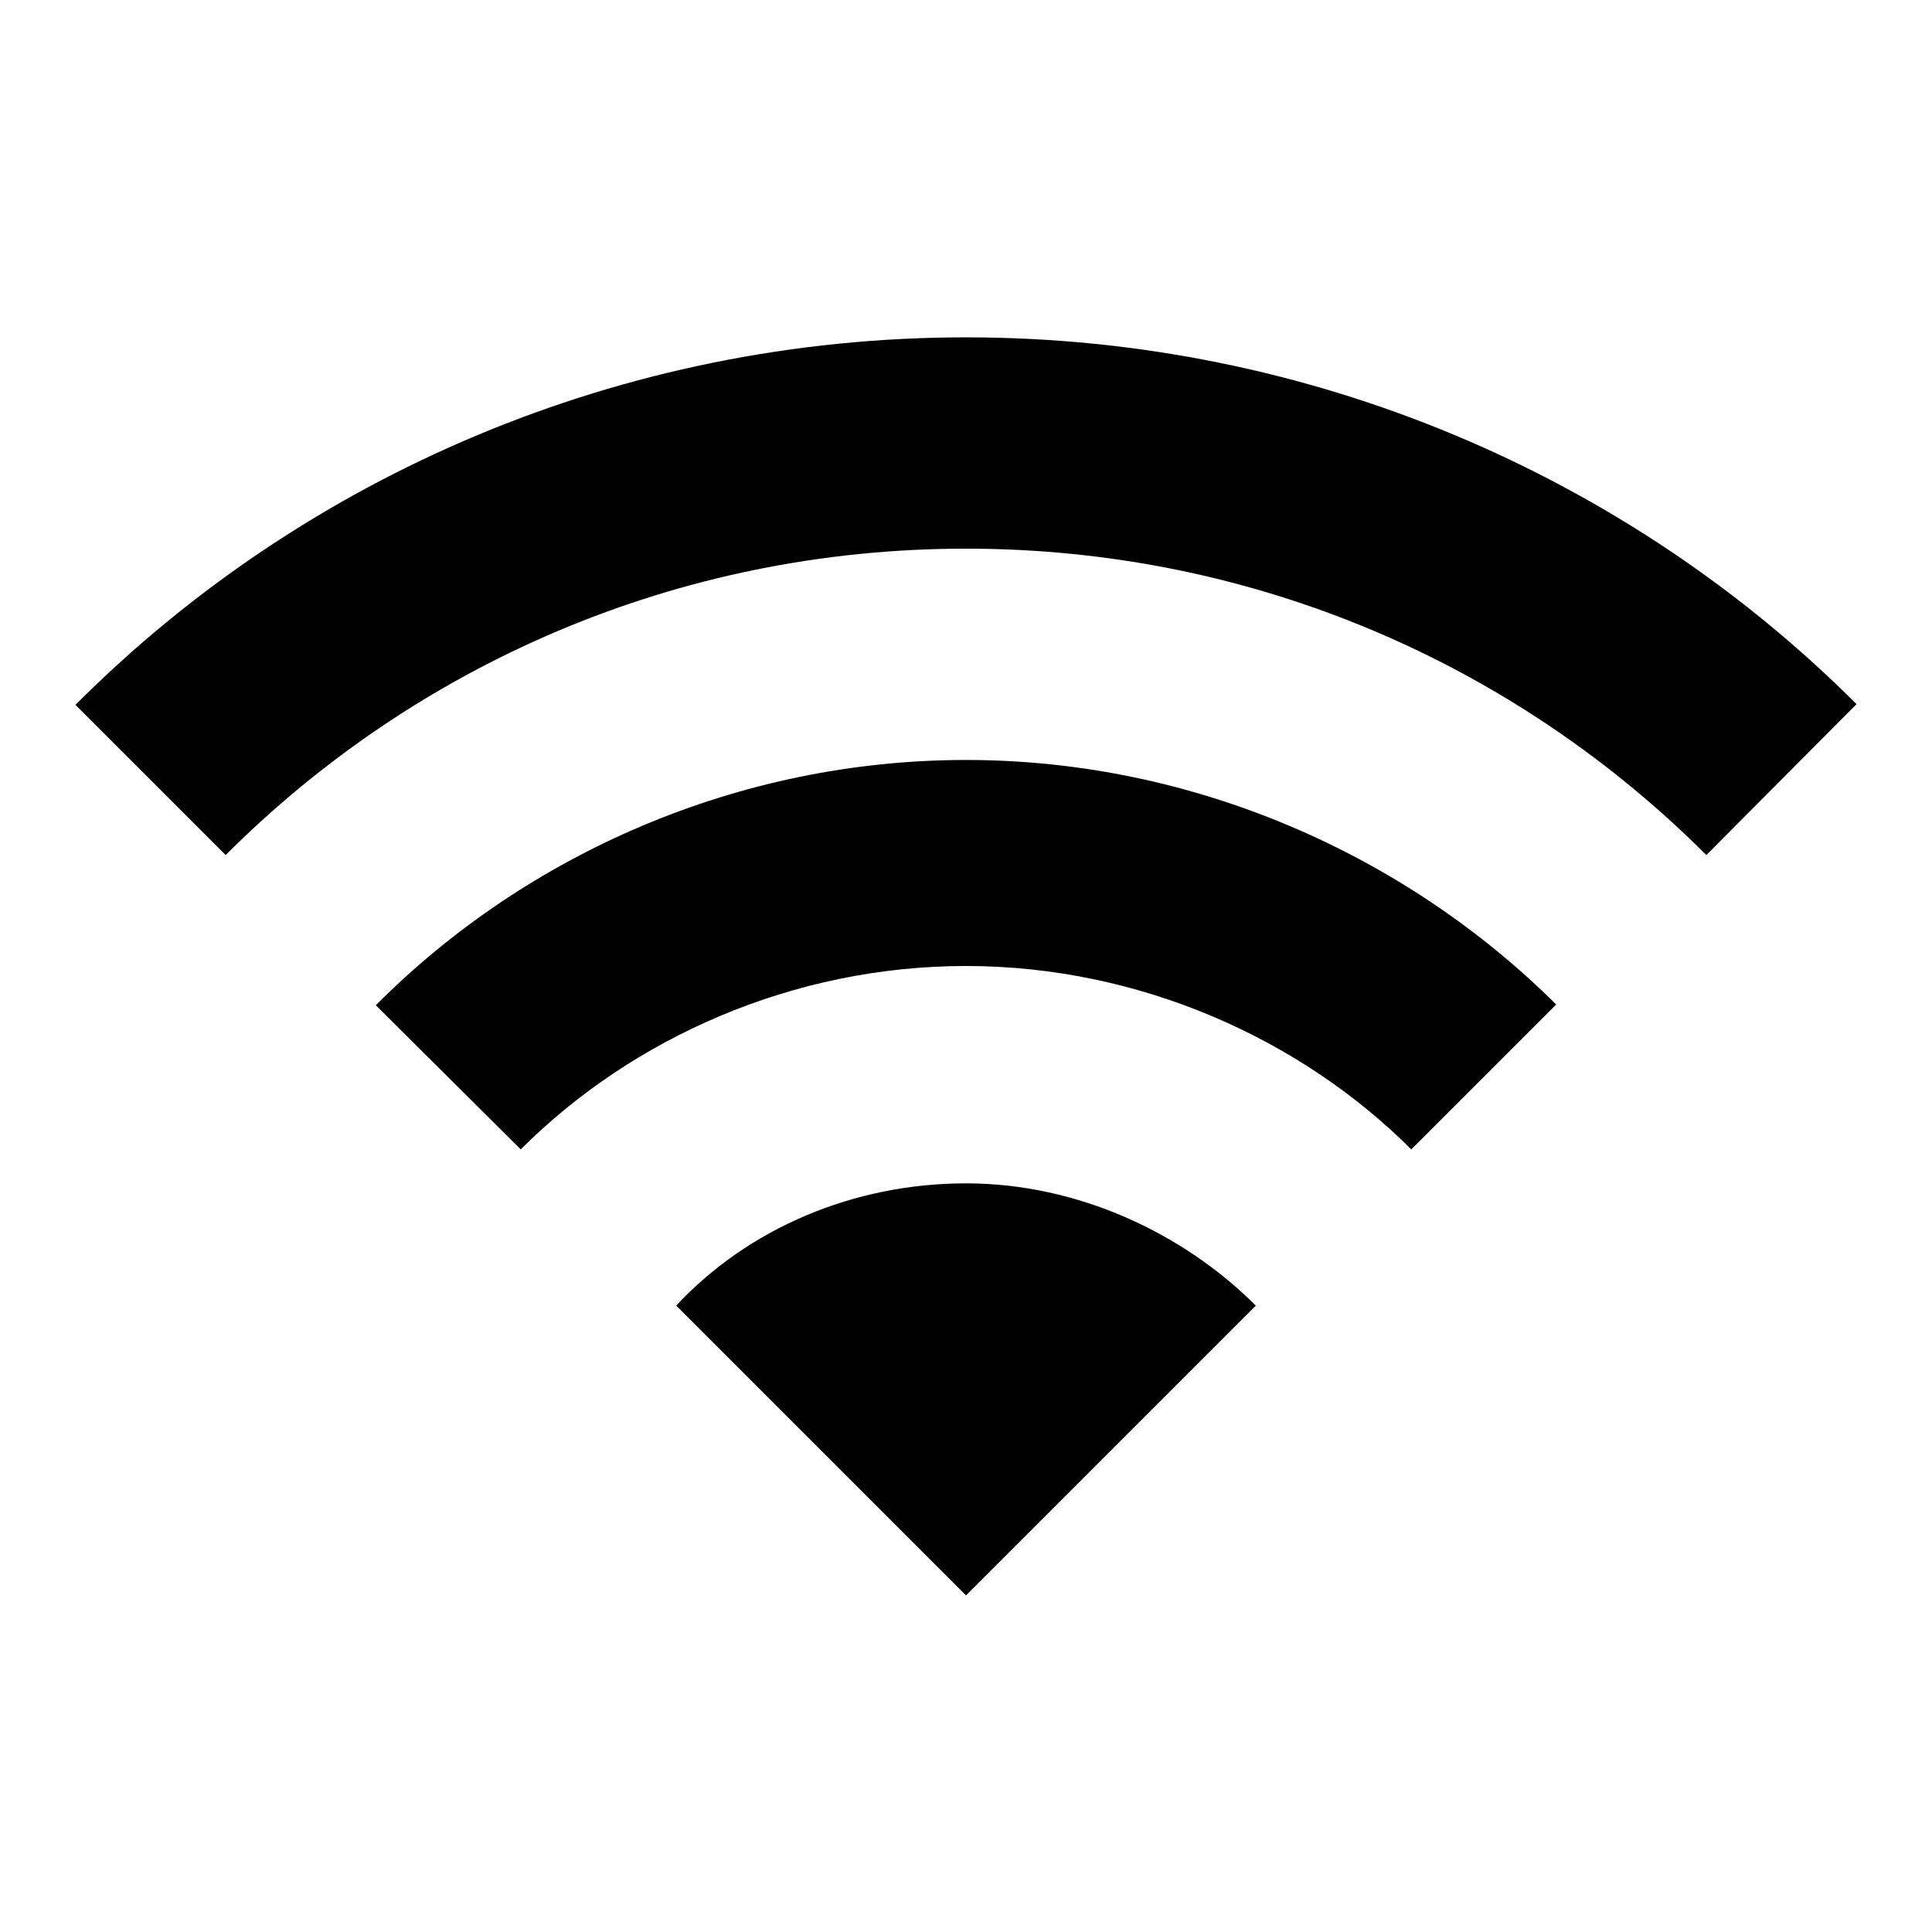 <?xml version="1.0" encoding="utf-8"?>
<!-- Svg Vector Icons : http://www.onlinewebfonts.com/icon -->
<!DOCTYPE svg PUBLIC "-//W3C//DTD SVG 1.1//EN" "http://www.w3.org/Graphics/SVG/1.1/DTD/svg11.dtd">
<svg version="1.1" xmlns="http://www.w3.org/2000/svg" xmlns:xlink="http://www.w3.org/1999/xlink" x="0px" y="0px" viewBox="0 0 256 256" enable-background="new 0 0 256 256" xml:space="preserve">
<g><g><path fill="#000000" d="M128,156.8c-14.8,0-28.8,5.9-38.4,16.2l38.4,38.4l38.4-38.4C156.8,163.4,142.8,156.8,128,156.8z"/><path fill="#000000" d="M128,100.7c-30.2,0-58.3,12.5-78.2,32.5L69,152.3c14.8-14.8,36.1-24.3,59-24.3s44.3,9.6,59,24.3l19.2-19.2C186.3,113.3,158.2,100.7,128,100.7z"/><path fill="#000000" d="M128,44.7c-45.7,0-87.8,18.4-118,48.7l19.9,19.9C55,88.2,89.6,72.7,128,72.7c38.4,0,73,15.5,98.1,40.6L246,93.3C215.8,63.1,173.7,44.7,128,44.7z"/></g></g>
</svg>